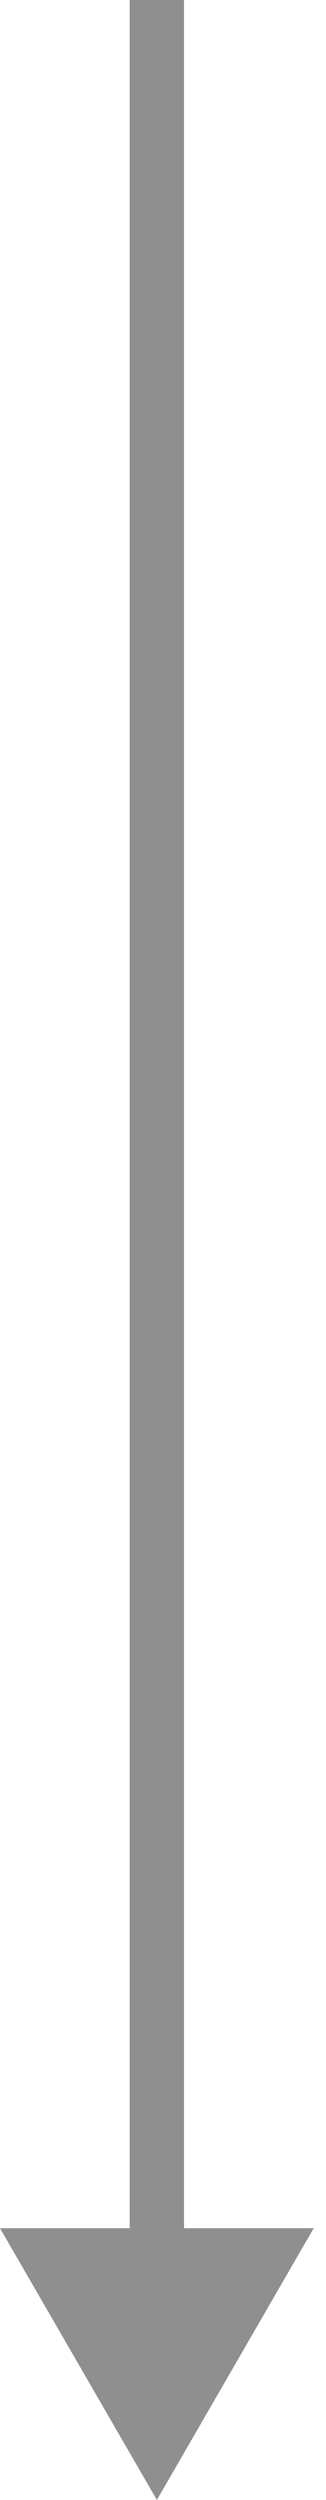<?xml version="1.0" encoding="UTF-8"?> <svg xmlns="http://www.w3.org/2000/svg" width="6" height="46" viewBox="0 0 6 46" fill="none"><path opacity="0.5" d="M2.887 46L5.774 41L2.65796e-05 41L2.887 46ZM2.887 0L2.387 -2.18558e-08L2.387 41.5L2.887 41.5L3.387 41.5L3.387 2.18558e-08L2.887 0Z" fill="#222020"></path></svg> 